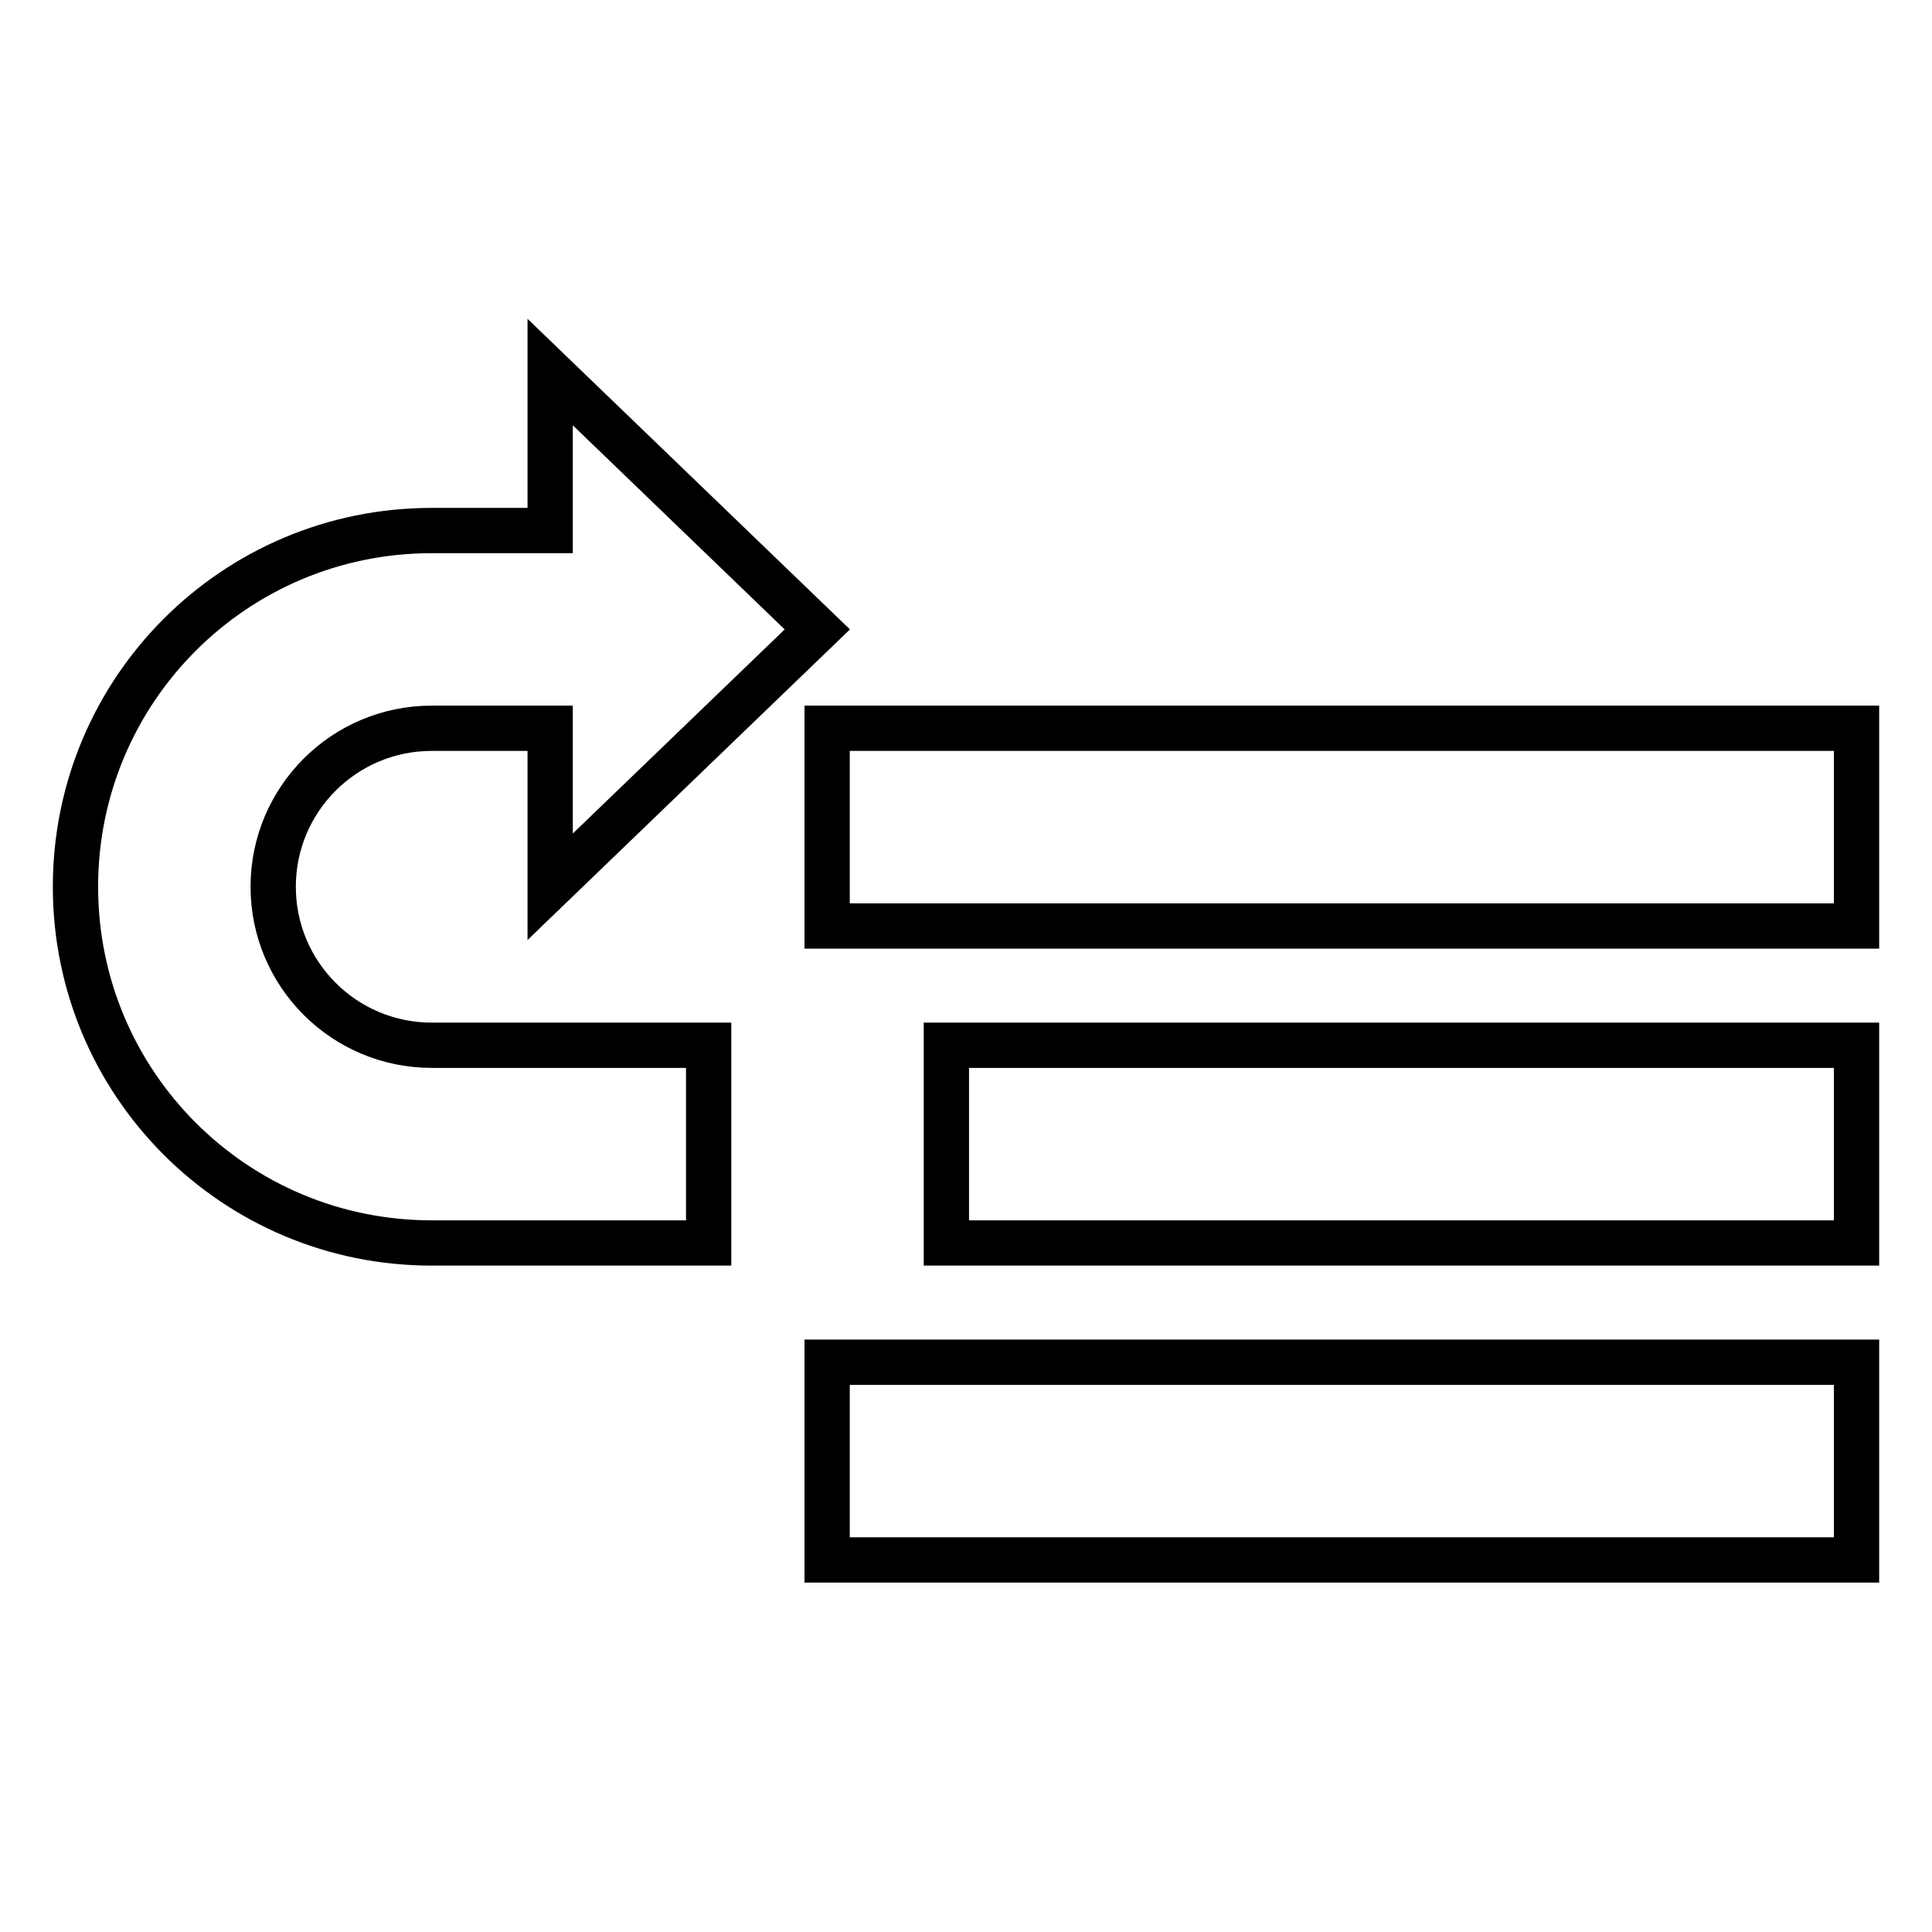<?xml version="1.0" encoding="utf-8"?>
<!-- Svg Vector Icons : http://www.onlinewebfonts.com/icon -->
<!DOCTYPE svg PUBLIC "-//W3C//DTD SVG 1.1//EN" "http://www.w3.org/Graphics/SVG/1.1/DTD/svg11.dtd">
<svg version="1.1" xmlns="http://www.w3.org/2000/svg" xmlns:xlink="http://www.w3.org/1999/xlink" x="0px" y="0px" viewBox="0 0 256 256" enable-background="new 0 0 256 256" xml:space="preserve">
<g><g><path stroke-width="6" fill-opacity="0" stroke="#000000"  d="M109.6,96.5H246v26.2H109.6V96.5z M125.4,138.5H246v26.2H125.4V138.5z M109.6,180.5H246v26.2H109.6V180.5z M57.2,164.7c-26.1,0-47.2-21.1-47.2-47.2c0-26.1,21.1-47.2,47.2-47.2h15.7v-21l35.4,34.1l-35.4,34.1v-21H57.2c-11.6,0-21,9.4-21,21c0,11.6,9.4,21,21,21h36.7v26.2L57.2,164.7L57.2,164.7z"/></g></g>
</svg>